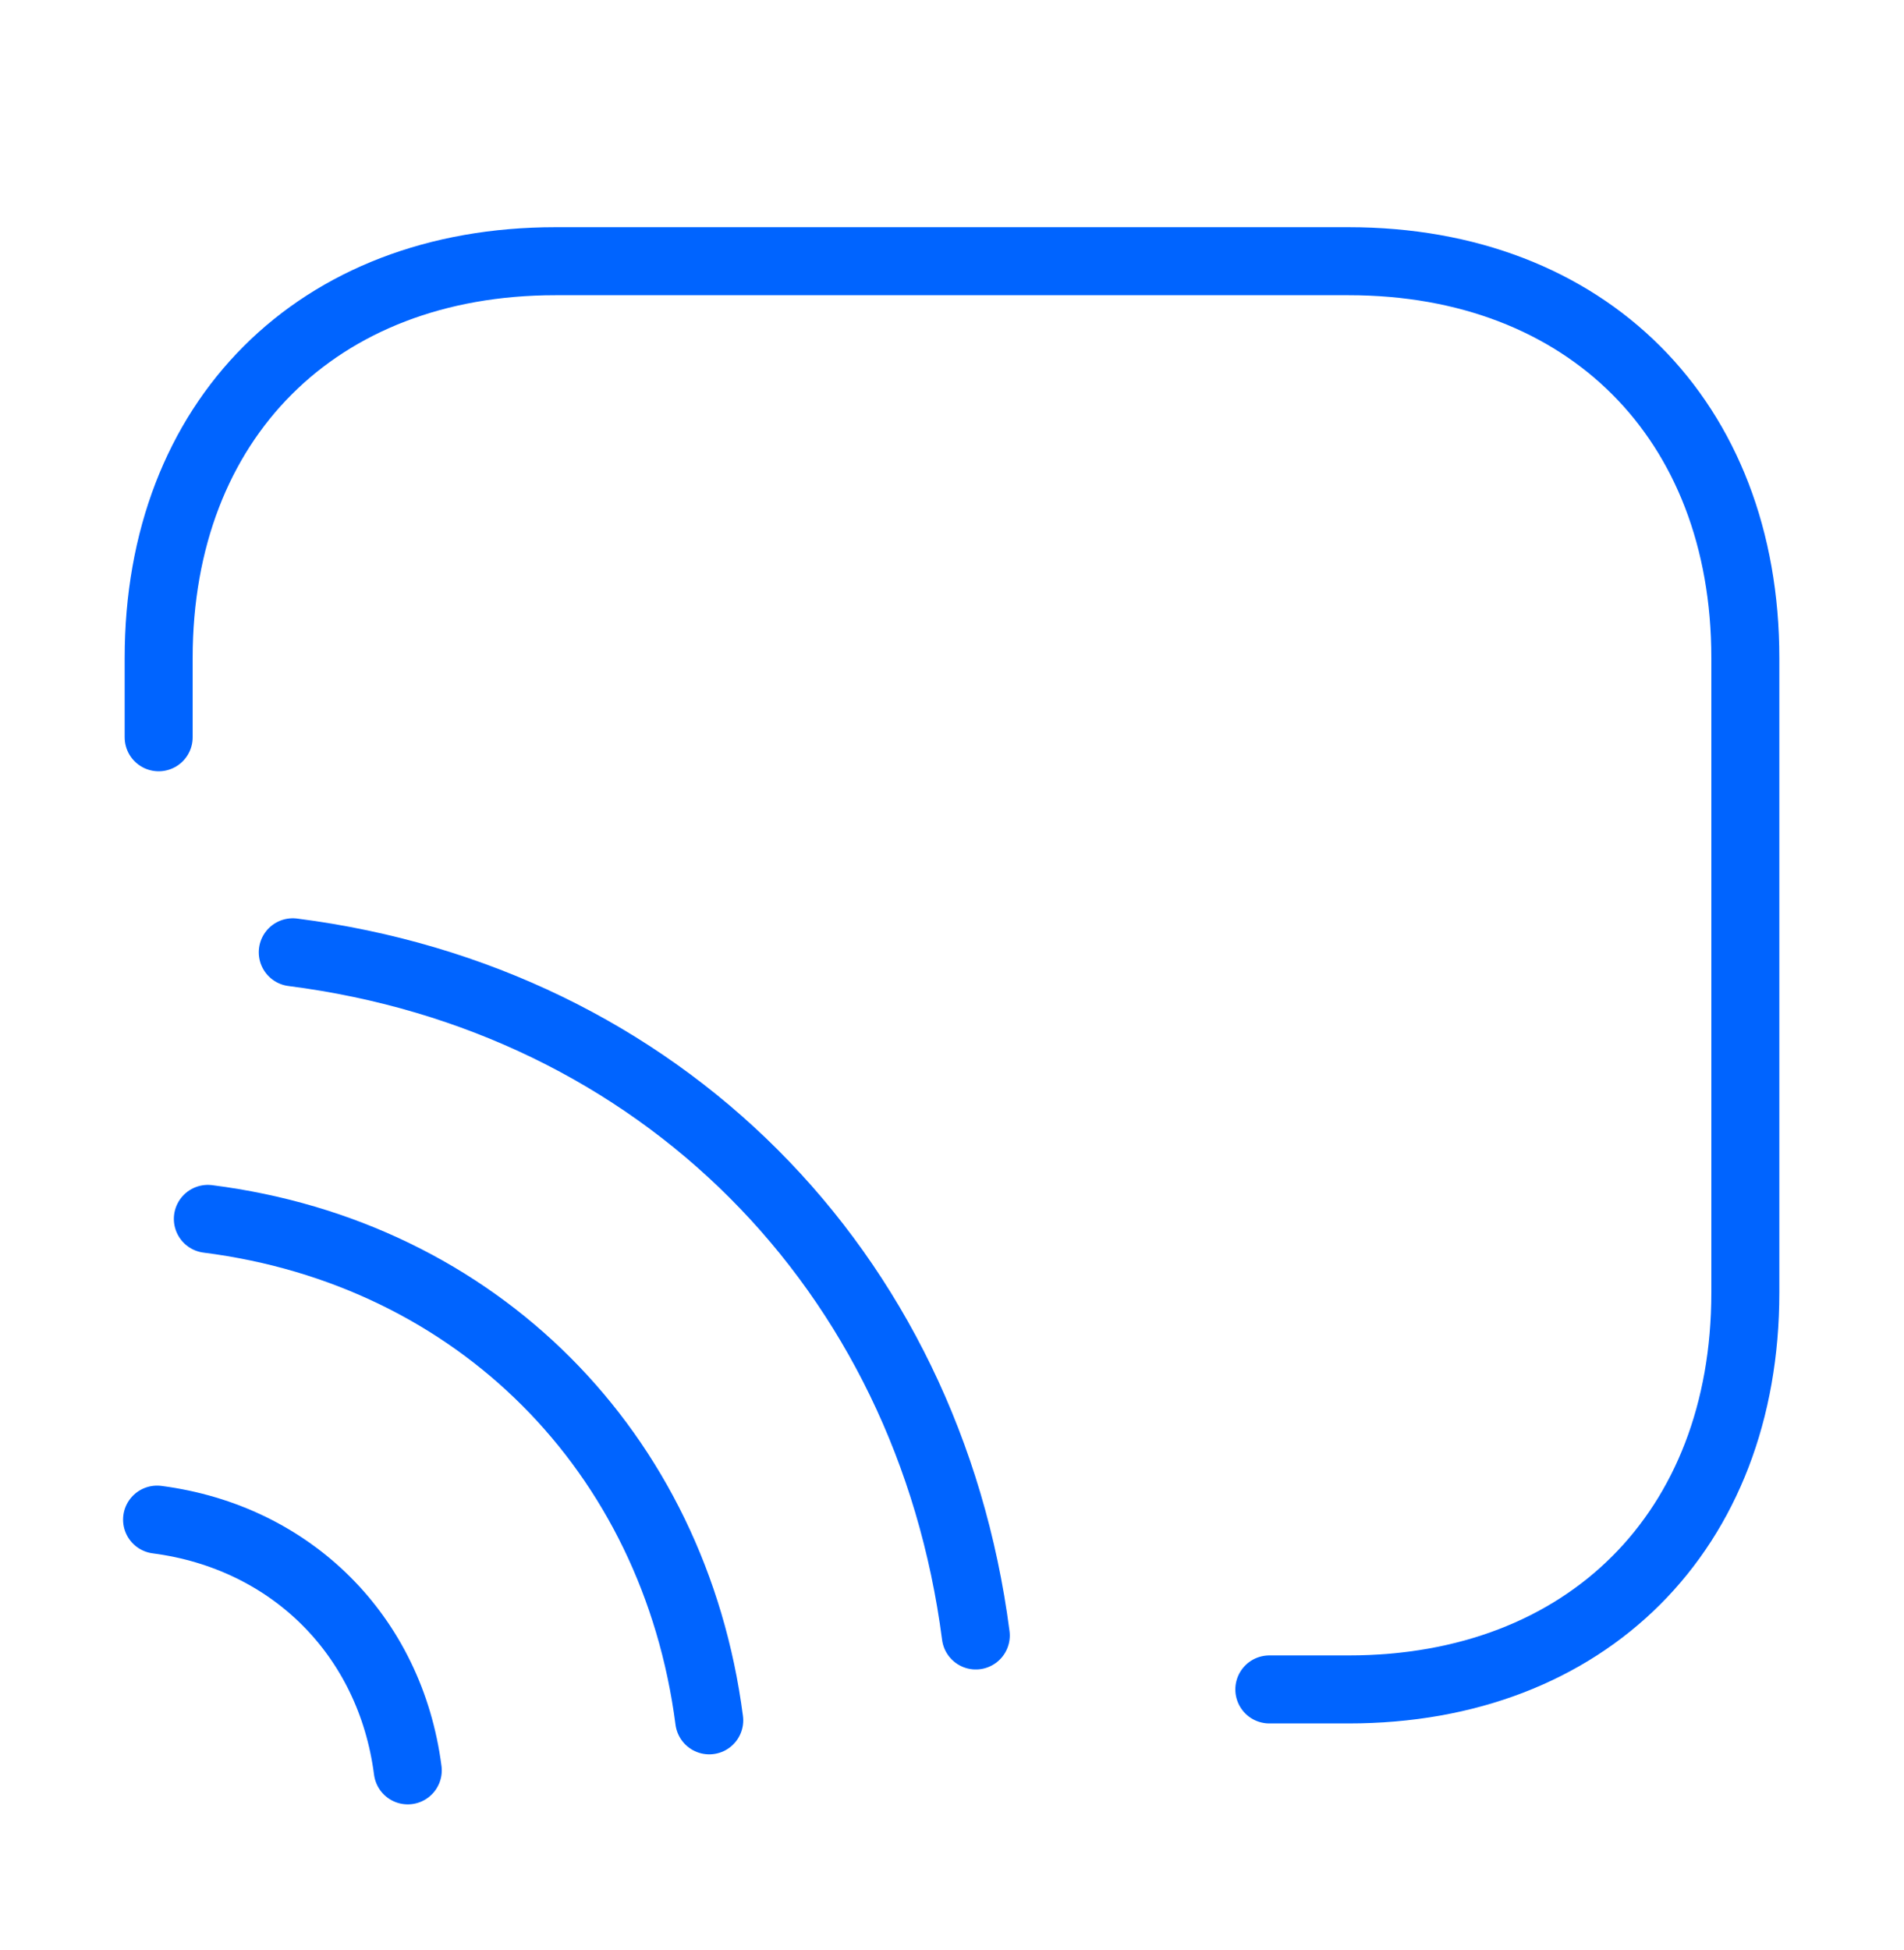 <?xml version="1.0" encoding="UTF-8"?> <svg xmlns="http://www.w3.org/2000/svg" width="42" height="43" viewBox="0 0 42 43" fill="none"><path d="M3.5 16.261V14.511C3.5 9.261 7 5.761 12.25 5.761H29.75C35 5.761 38.5 9.261 38.5 14.511V28.511C38.5 33.761 35 37.261 29.75 37.261H28" stroke="#0064FF" stroke-width="1.5" stroke-linecap="round" stroke-linejoin="round"></path><path d="M6.458 21.003C14.543 22.036 20.475 27.986 21.525 36.071" stroke="#0064FF" stroke-width="1.5" stroke-linecap="round" stroke-linejoin="round"></path><path d="M4.585 26.883C10.518 27.636 14.875 32.011 15.645 37.943" stroke="#0064FF" stroke-width="1.5" stroke-linecap="round" stroke-linejoin="round"></path><path d="M3.465 33.516C6.423 33.901 8.61 36.071 8.995 39.046" stroke="#0064FF" stroke-width="1.5" stroke-linecap="round" stroke-linejoin="round"></path></svg> 